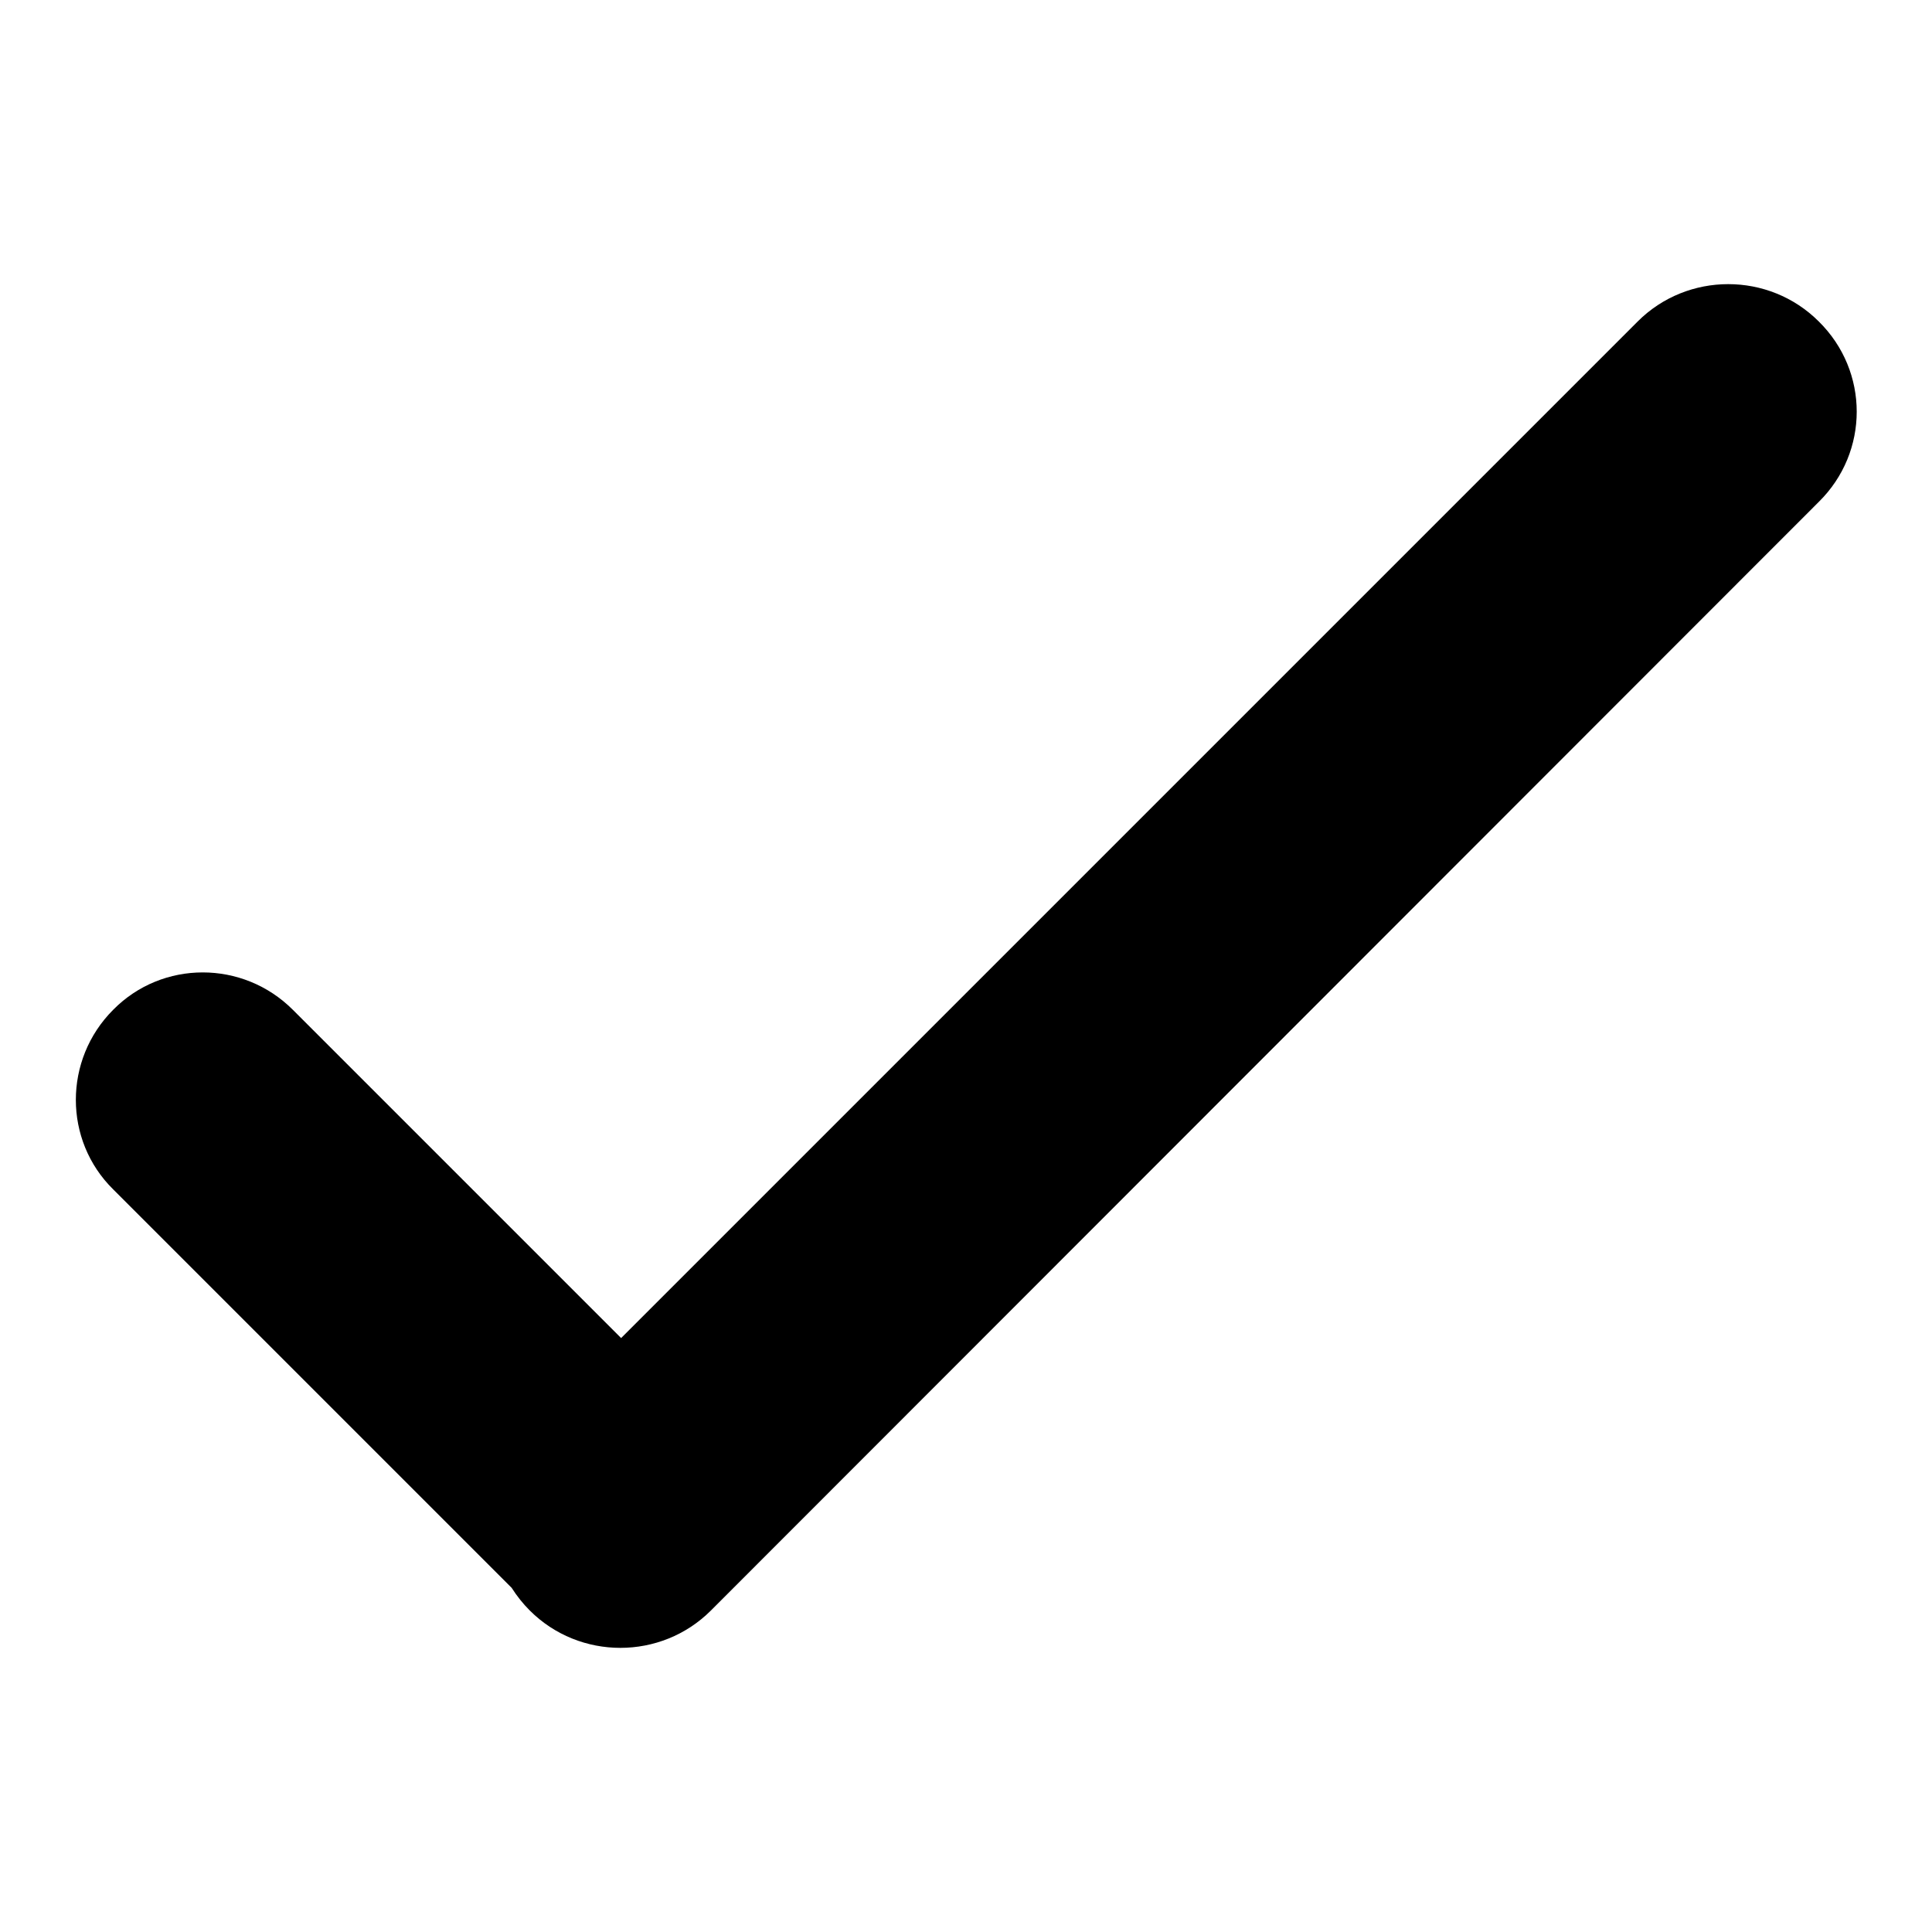 <?xml version="1.0" encoding="utf-8"?>
<!-- Svg Vector Icons : http://www.onlinewebfonts.com/icon -->
<!DOCTYPE svg PUBLIC "-//W3C//DTD SVG 1.1//EN" "http://www.w3.org/Graphics/SVG/1.1/DTD/svg11.dtd">
<svg version="1.1" xmlns="http://www.w3.org/2000/svg" xmlns:xlink="http://www.w3.org/1999/xlink" x="0px" y="0px" viewBox="0 0 256 256" enable-background="new 0 0 256 256" xml:space="preserve">
<g> <path fill="#000000" d="M241,42.6c-6.6-6.6-17.4-6.6-24,0L82.3,177.3l-43.5-43.5c-6.6-6.6-17.3-6.6-23.8,0 c-6.6,6.6-6.6,17.3,0,23.8l52.8,52.8c0.7,1.1,1.5,2.1,2.4,3c6.6,6.6,17.4,6.6,24,0l0.2-0.2L241,66.5 C247.7,59.9,247.7,49.2,241,42.6L241,42.6z"/></g>
</svg>
